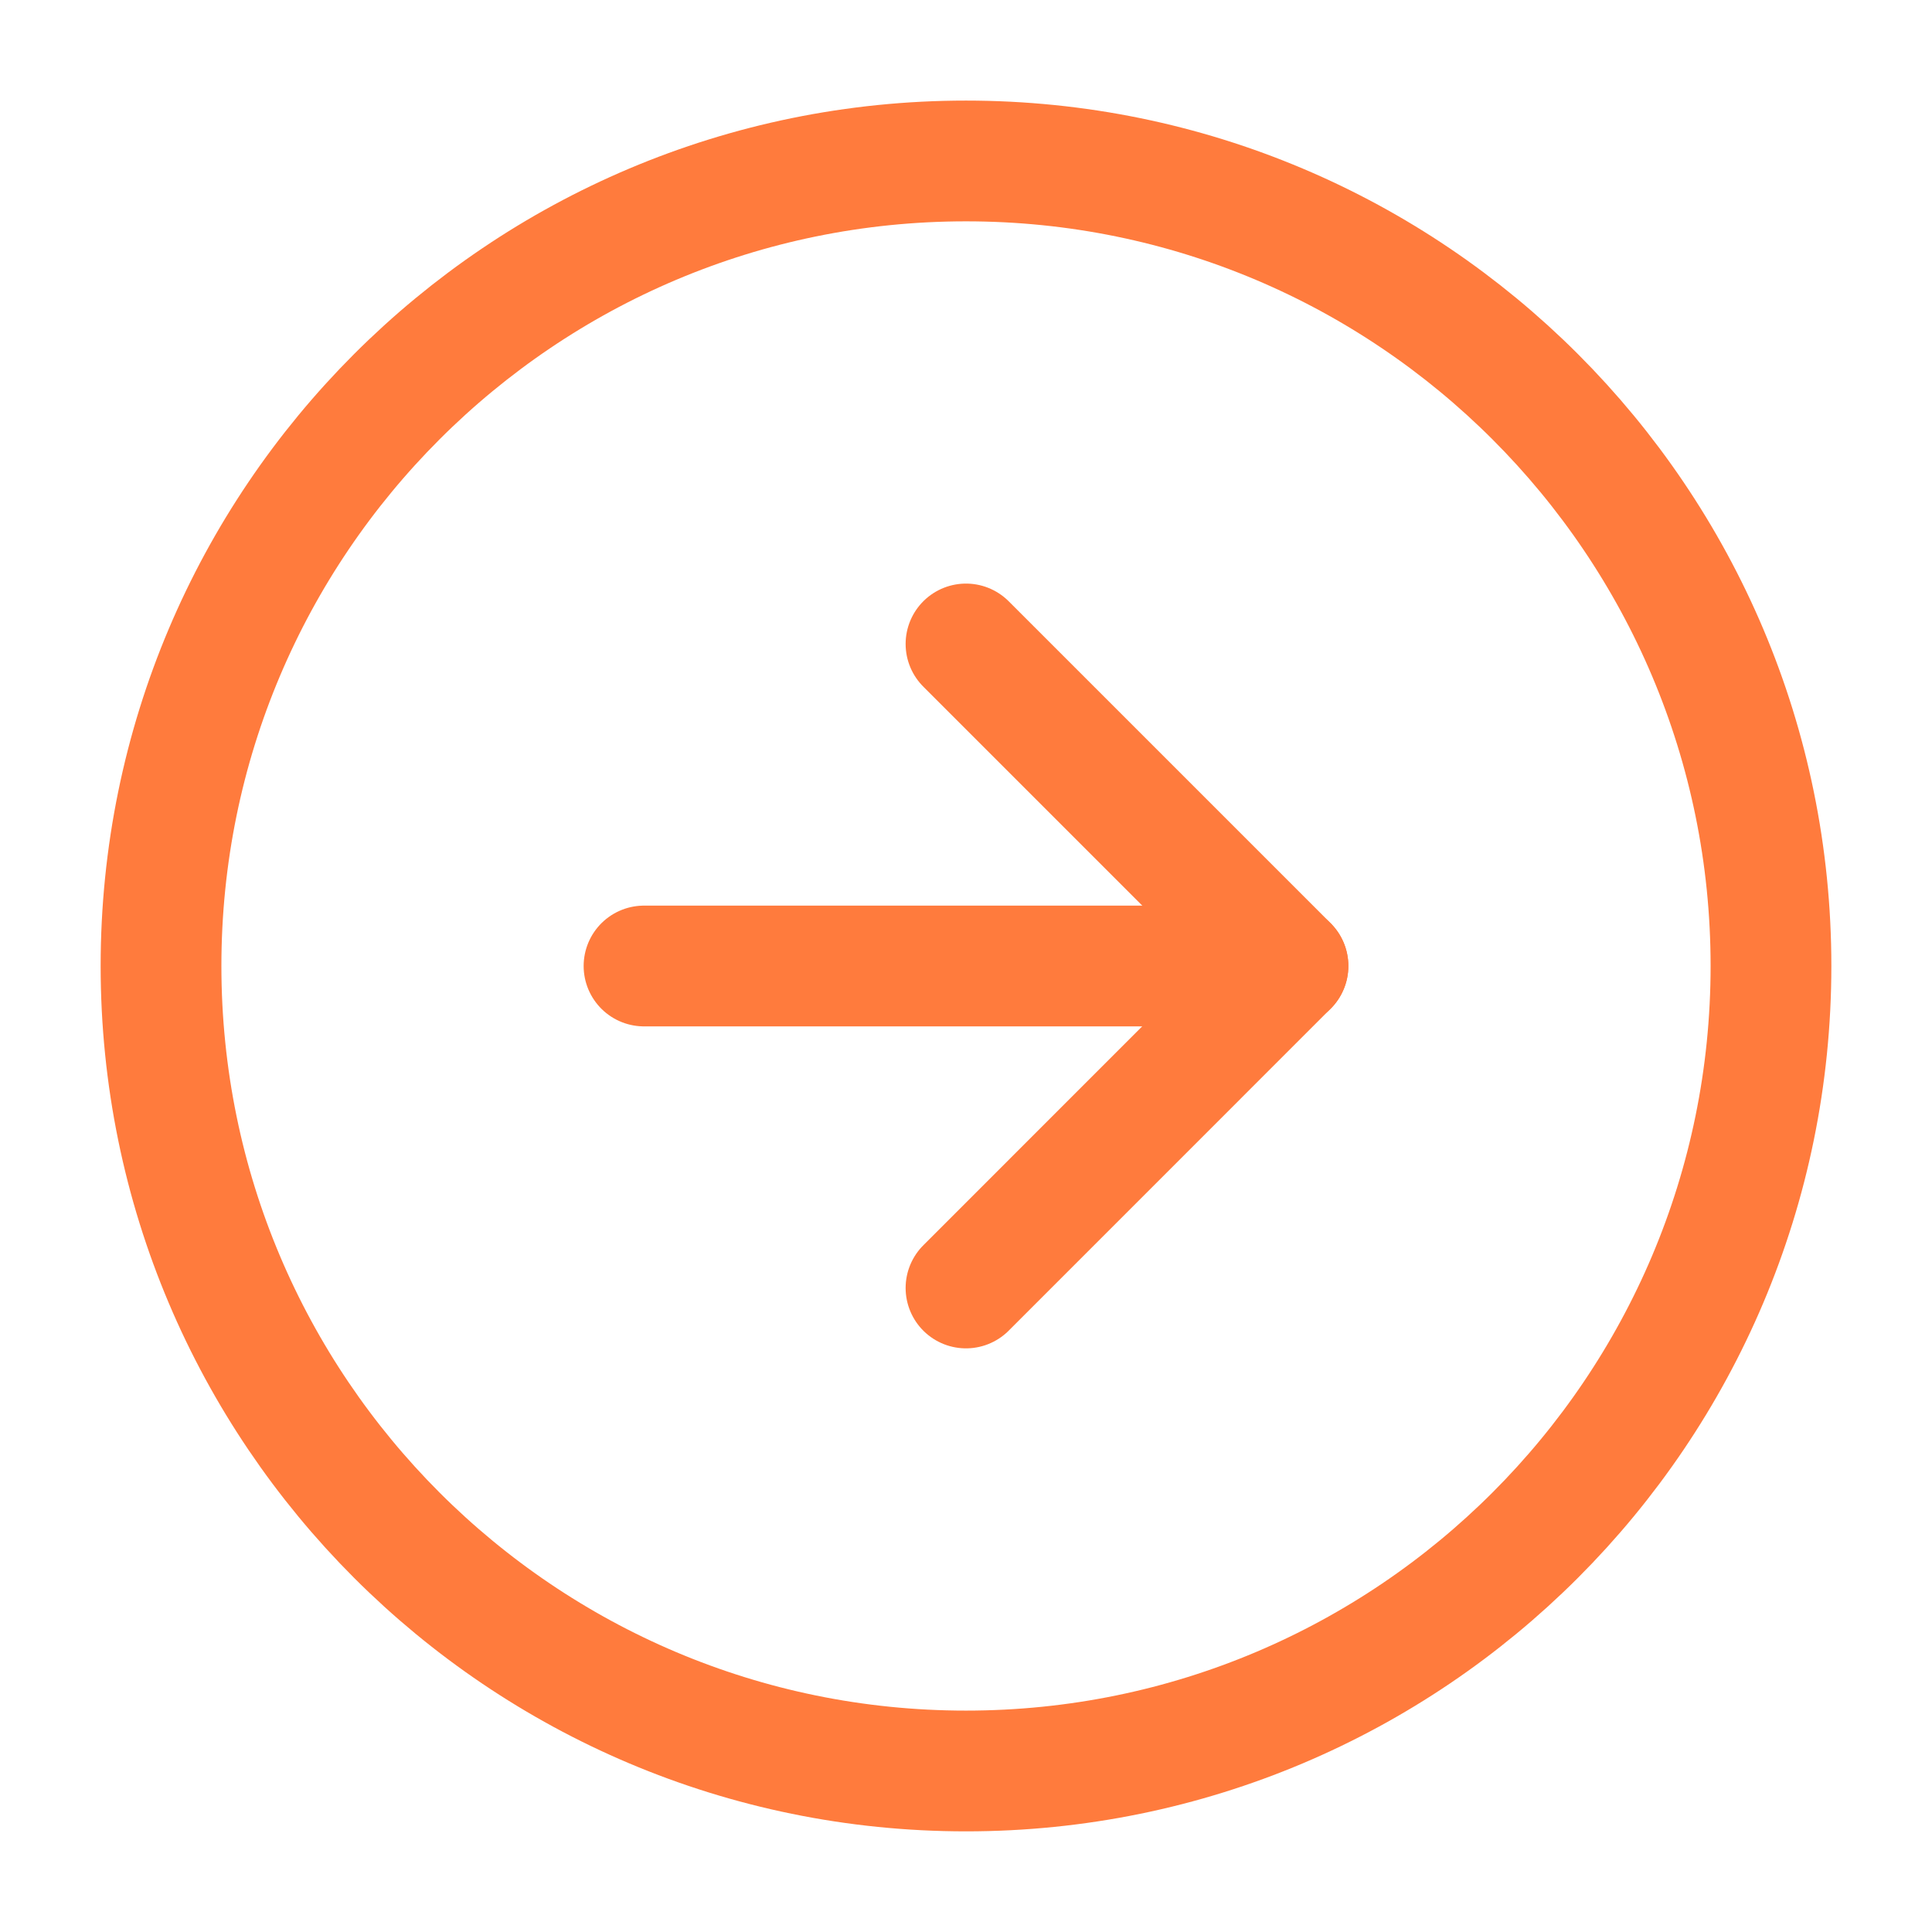 <svg width="32" height="32" viewBox="0 0 32 32" fill="none" xmlns="http://www.w3.org/2000/svg">
<path d="M16 29.333C23.364 29.333 29.333 23.363 29.333 15.999C29.333 8.636 23.364 2.666 16 2.666C8.636 2.666 2.667 8.636 2.667 15.999C2.667 23.363 8.636 29.333 16 29.333Z" stroke="#FF7B3D" stroke-width="2" stroke-linecap="round" stroke-linejoin="round"/>
<path d="M16 21.333L21.333 15.999L16 10.666" stroke="#FF7B3D" stroke-width="2" stroke-linecap="round" stroke-linejoin="round"/>
<path d="M10.667 16H21.333" stroke="#FF7B3D" stroke-width="2" stroke-linecap="round" stroke-linejoin="round"/>
</svg>
